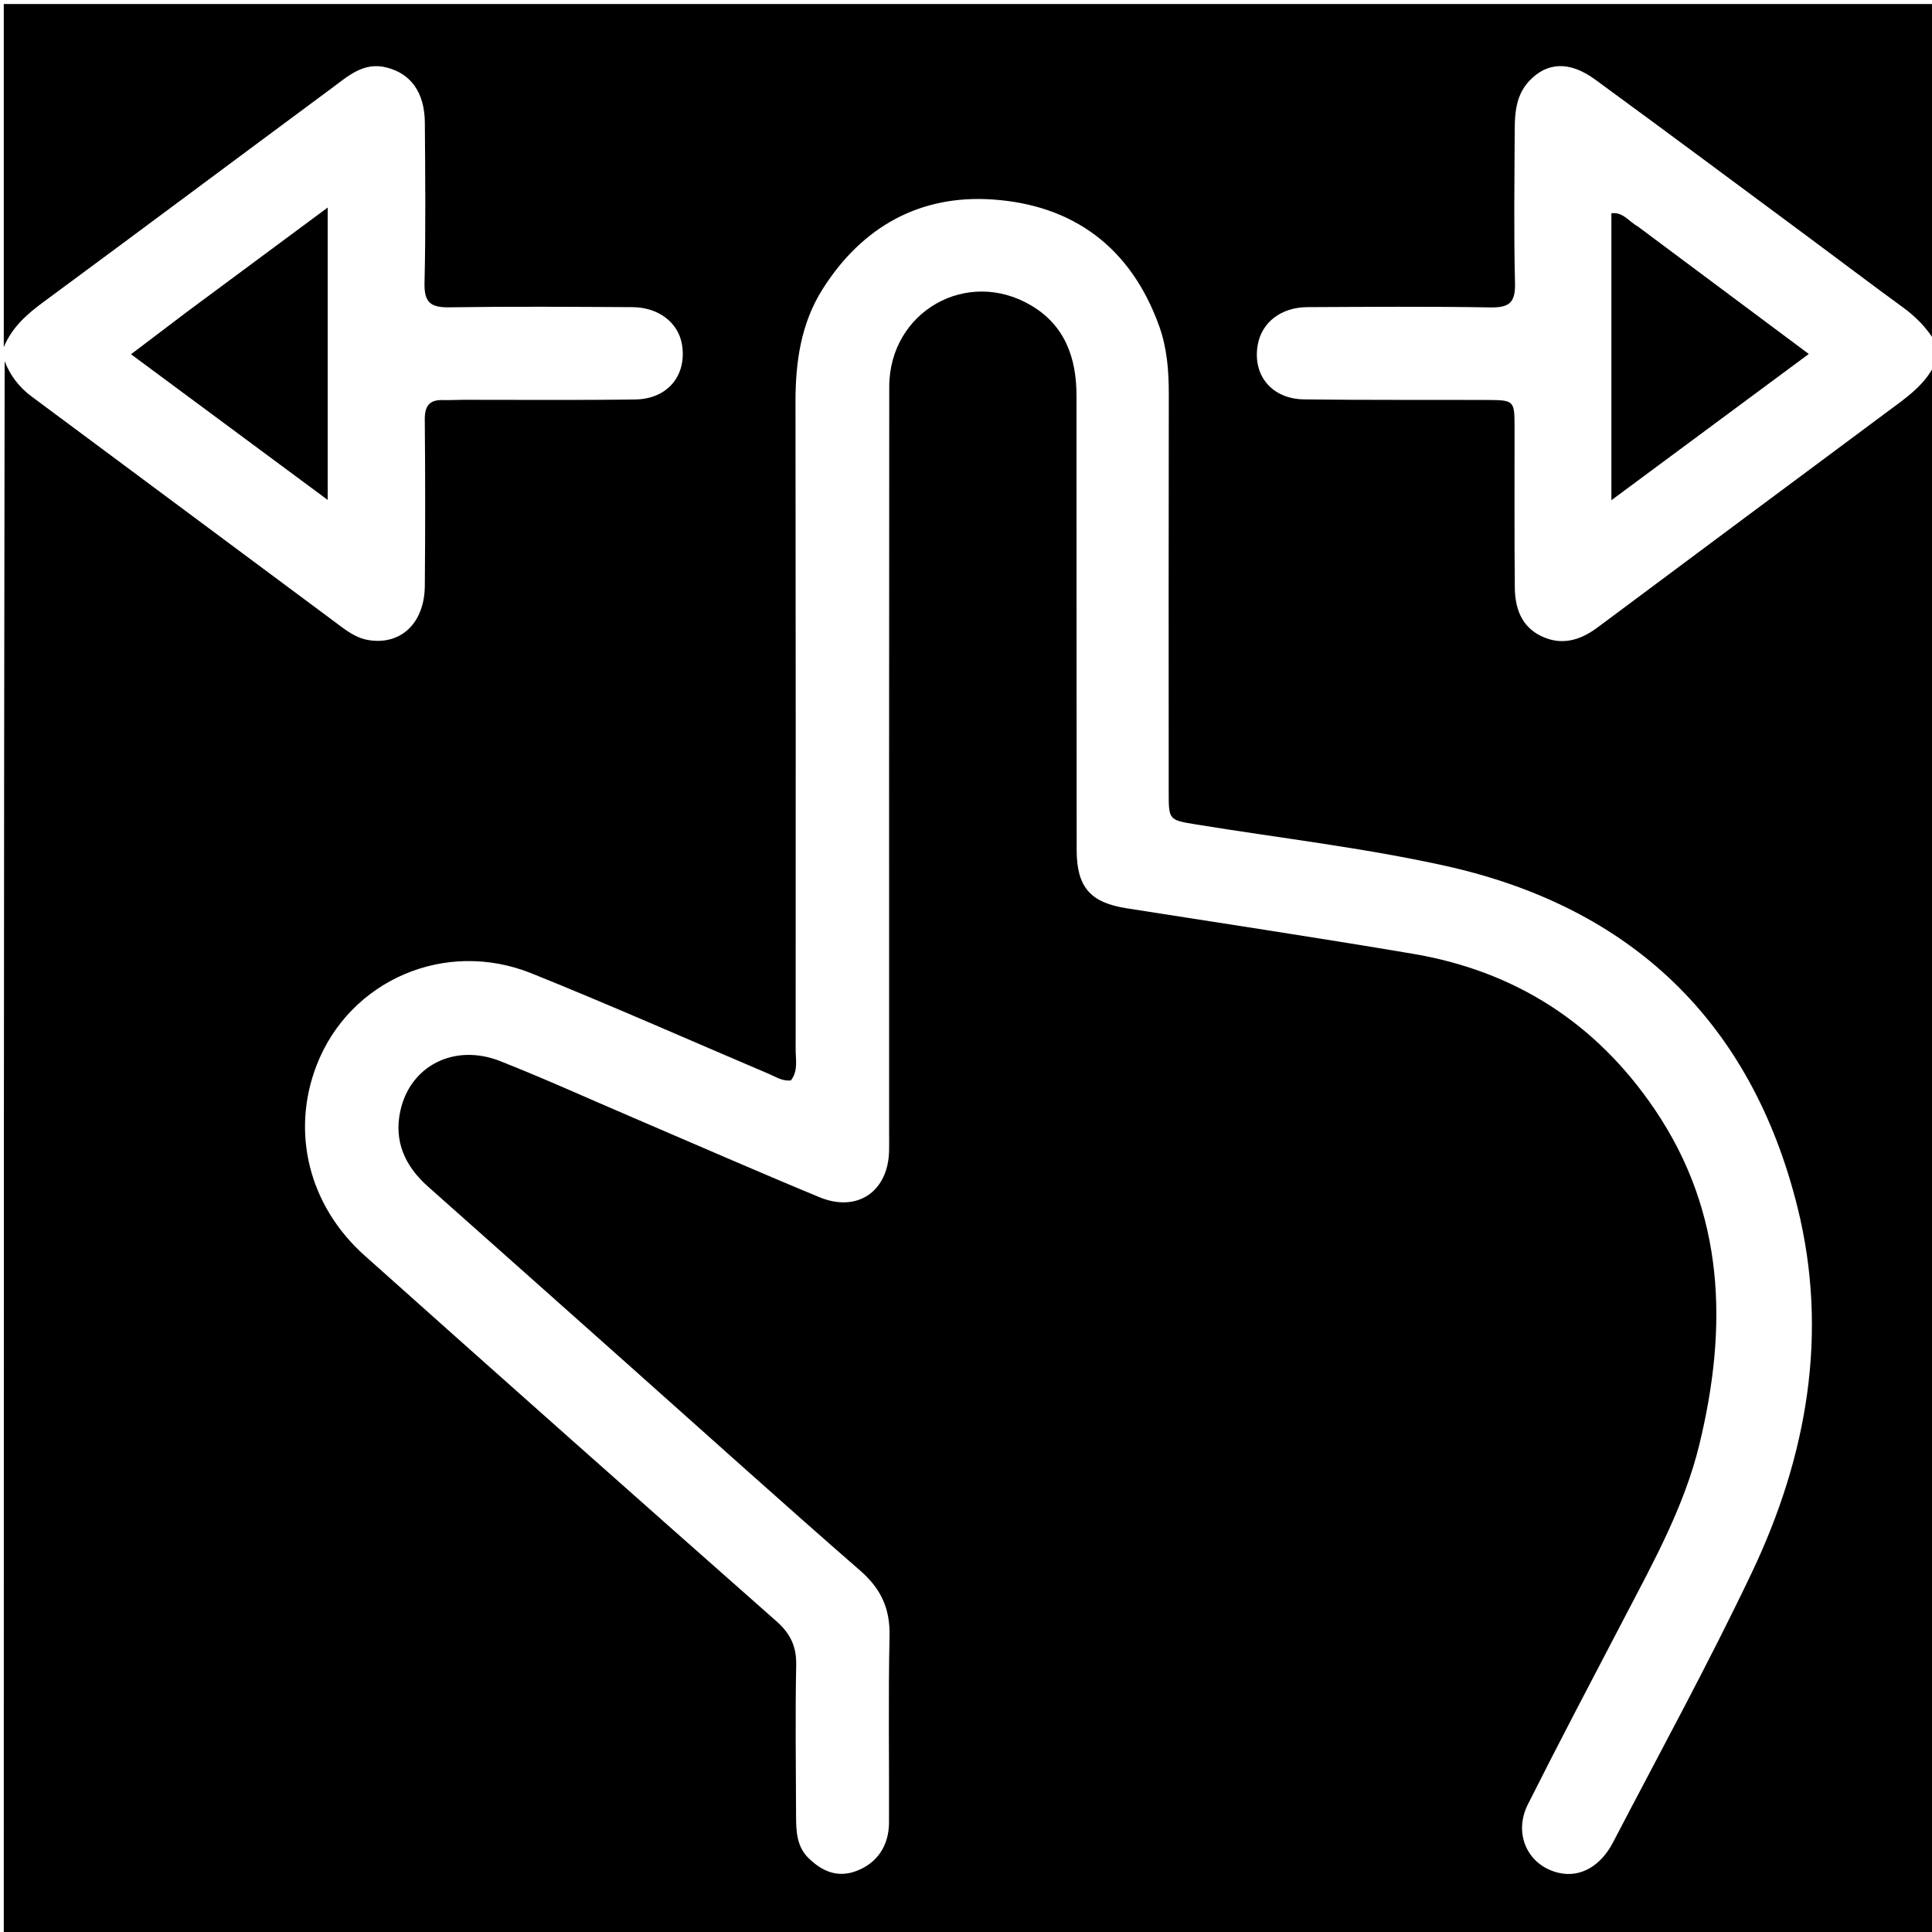 <svg version="1.1" id="Layer_1" xmlns="http://www.w3.org/2000/svg" xmlns:xlink="http://www.w3.org/1999/xlink" x="0px" y="0px"
	 width="100%" viewBox="0 0 512 512" enable-background="new 0 0 512 512" xml:space="preserve">
<path fill="#000000" opacity="1" stroke="none" 
	d="
M1,92 
	C1,61.686 1,31.371 1,1.059 
	C171.667,1.061 342.333,1.061 513,1.061 
	C513,30.77 513,60.418 512.706,90.356 
	C510.536,86.82 507.687,83.916 504.248,81.416 
	C496.165,75.542 488.213,69.487 480.184,63.538 
	C461.047,49.36 441.951,35.126 422.724,21.073 
	C415.91,16.093 409.911,16.449 405.218,21.506 
	C401.905,25.074 401.44,29.556 401.419,34.096 
	C401.357,47.757 401.153,61.423 401.493,75.074 
	C401.622,80.243 399.91,81.555 394.957,81.469 
	C378.802,81.19 362.64,81.317 346.481,81.395 
	C339.502,81.429 334.394,85.416 333.324,91.334 
	C331.866,99.392 336.987,105.728 345.587,105.841 
	C361.911,106.057 378.238,105.923 394.563,105.999 
	C401.123,106.03 401.361,106.317 401.371,112.694 
	C401.395,127.021 401.298,141.349 401.442,155.674 
	C401.496,161.063 403.094,165.982 408.412,168.562 
	C413.609,171.083 418.454,169.831 422.946,166.582 
	C423.891,165.898 424.823,165.197 425.758,164.501 
	C450.606,145.996 475.438,127.469 500.317,109.005 
	C505.261,105.336 510.366,101.891 513,96 
	C513,234.955 513,373.91 513,512.933 
	C342.433,512.933 171.866,512.933 1,512.933 
	C1,373.978 1,234.956 1.233,95.733 
	C2.7,99.473 5.013,102.578 8.35,105.054 
	C35.773,125.408 63.156,145.813 90.569,166.18 
	C92.708,167.769 94.962,169.198 97.69,169.636 
	C106.272,171.013 112.499,165.126 112.582,155.213 
	C112.705,140.55 112.71,125.885 112.571,111.223 
	C112.537,107.635 113.746,105.916 117.386,106.02 
	C119.216,106.073 121.05,105.953 122.883,105.951 
	C138.046,105.936 153.211,106.084 168.371,105.862 
	C176.96,105.737 182.06,99.447 180.738,91.338 
	C179.791,85.527 174.552,81.433 167.589,81.396 
	C151.426,81.31 135.26,81.195 119.101,81.442 
	C114.204,81.517 112.379,80.23 112.502,75.031 
	C112.836,60.876 112.689,46.706 112.59,32.544 
	C112.534,24.533 108.92,19.481 102.334,17.857 
	C96.327,16.377 92.199,20.197 87.966,23.33 
	C62.395,42.255 36.918,61.307 11.314,80.188 
	C6.94,83.414 3.106,86.897 1,92 
M167.219,362.301 
	C149.291,346.351 131.375,330.386 113.428,314.458 
	C107.357,309.07 104.33,302.499 106.09,294.407 
	C108.703,282.394 120.462,276.426 132.575,281.213 
	C144.343,285.863 155.881,291.098 167.518,296.08 
	C184.057,303.159 200.532,310.392 217.155,317.268 
	C227.192,321.42 235.385,315.774 235.618,304.979 
	C235.653,303.314 235.625,301.646 235.625,299.98 
	C235.629,234.151 235.592,168.323 235.659,102.494 
	C235.68,82.594 256.252,70.835 273.329,80.985 
	C282.241,86.281 285.277,94.882 285.282,104.806 
	C285.303,144.97 285.281,185.134 285.33,225.298 
	C285.342,235.141 288.988,239.202 298.549,240.703 
	C323.853,244.676 349.182,248.497 374.436,252.767 
	C401.596,257.359 423.07,271.187 438.531,294.021 
	C457.181,321.566 457.894,351.637 450.378,382.694 
	C446.42,399.045 438.343,413.673 430.63,428.439 
	C421.992,444.975 413.294,461.484 404.914,478.152 
	C400.868,486.2 405.078,494.688 413.415,496.397 
	C418.833,497.508 424.167,494.598 427.47,488.251 
	C439.851,464.46 452.761,440.915 464.273,416.707 
	C478.887,385.977 484.657,353.378 476.364,319.975 
	C464.149,270.78 432.308,240.338 382.864,229.421 
	C361.14,224.624 338.922,222.066 316.93,218.478 
	C309.739,217.304 309.72,217.284 309.718,209.986 
	C309.708,174.822 309.675,139.658 309.742,104.494 
	C309.754,98.281 309.293,92.225 307.159,86.319 
	C299.666,65.586 284.446,54.303 262.999,52.862 
	C243.792,51.571 228.523,60.058 218.067,76.513 
	C212.215,85.722 210.799,95.978 210.813,106.655 
	C210.89,163.818 210.882,220.98 210.855,278.142 
	C210.854,280.876 211.555,283.806 209.59,286.315 
	C207.375,286.593 205.674,285.406 203.869,284.639 
	C182.87,275.72 162.009,266.457 140.847,257.944 
	C117.931,248.726 92.634,259.814 83.925,282.255 
	C77.062,299.937 81.751,319.438 96.607,332.716 
	C132.886,365.139 169.283,397.431 205.753,429.64 
	C209.451,432.906 211.099,436.301 210.999,441.266 
	C210.731,454.592 210.928,467.928 210.965,481.26 
	C210.977,485.298 211.131,489.36 214.28,492.428 
	C217.842,495.898 221.909,497.737 226.97,495.821 
	C232.344,493.787 235.567,489.25 235.594,483.041 
	C235.668,466.542 235.375,450.038 235.738,433.547 
	C235.899,426.239 233.437,420.995 227.933,416.202 
	C207.702,398.584 187.783,380.608 167.219,362.301 
z"/>
<path fill="#000000" opacity="1" stroke="none" 
	d="
M49.623,82.589 
	C61.883,73.508 73.852,64.634 86.845,55 
	C86.845,81.281 86.845,106.155 86.845,132.485 
	C69.151,119.38 52.334,106.925 34.72,93.879 
	C40.177,89.74 44.754,86.268 49.623,82.589 
z"/>
<path fill="#000000" opacity="1" stroke="none" 
	d="
M433.969,59.963 
	C449.019,71.19 463.78,82.199 479.347,93.809 
	C461.712,106.872 444.863,119.354 427.037,132.559 
	C427.037,106.276 427.037,81.438 427.037,56.517 
	C430.142,56.133 431.568,58.641 433.969,59.963 
z"/>
</svg>